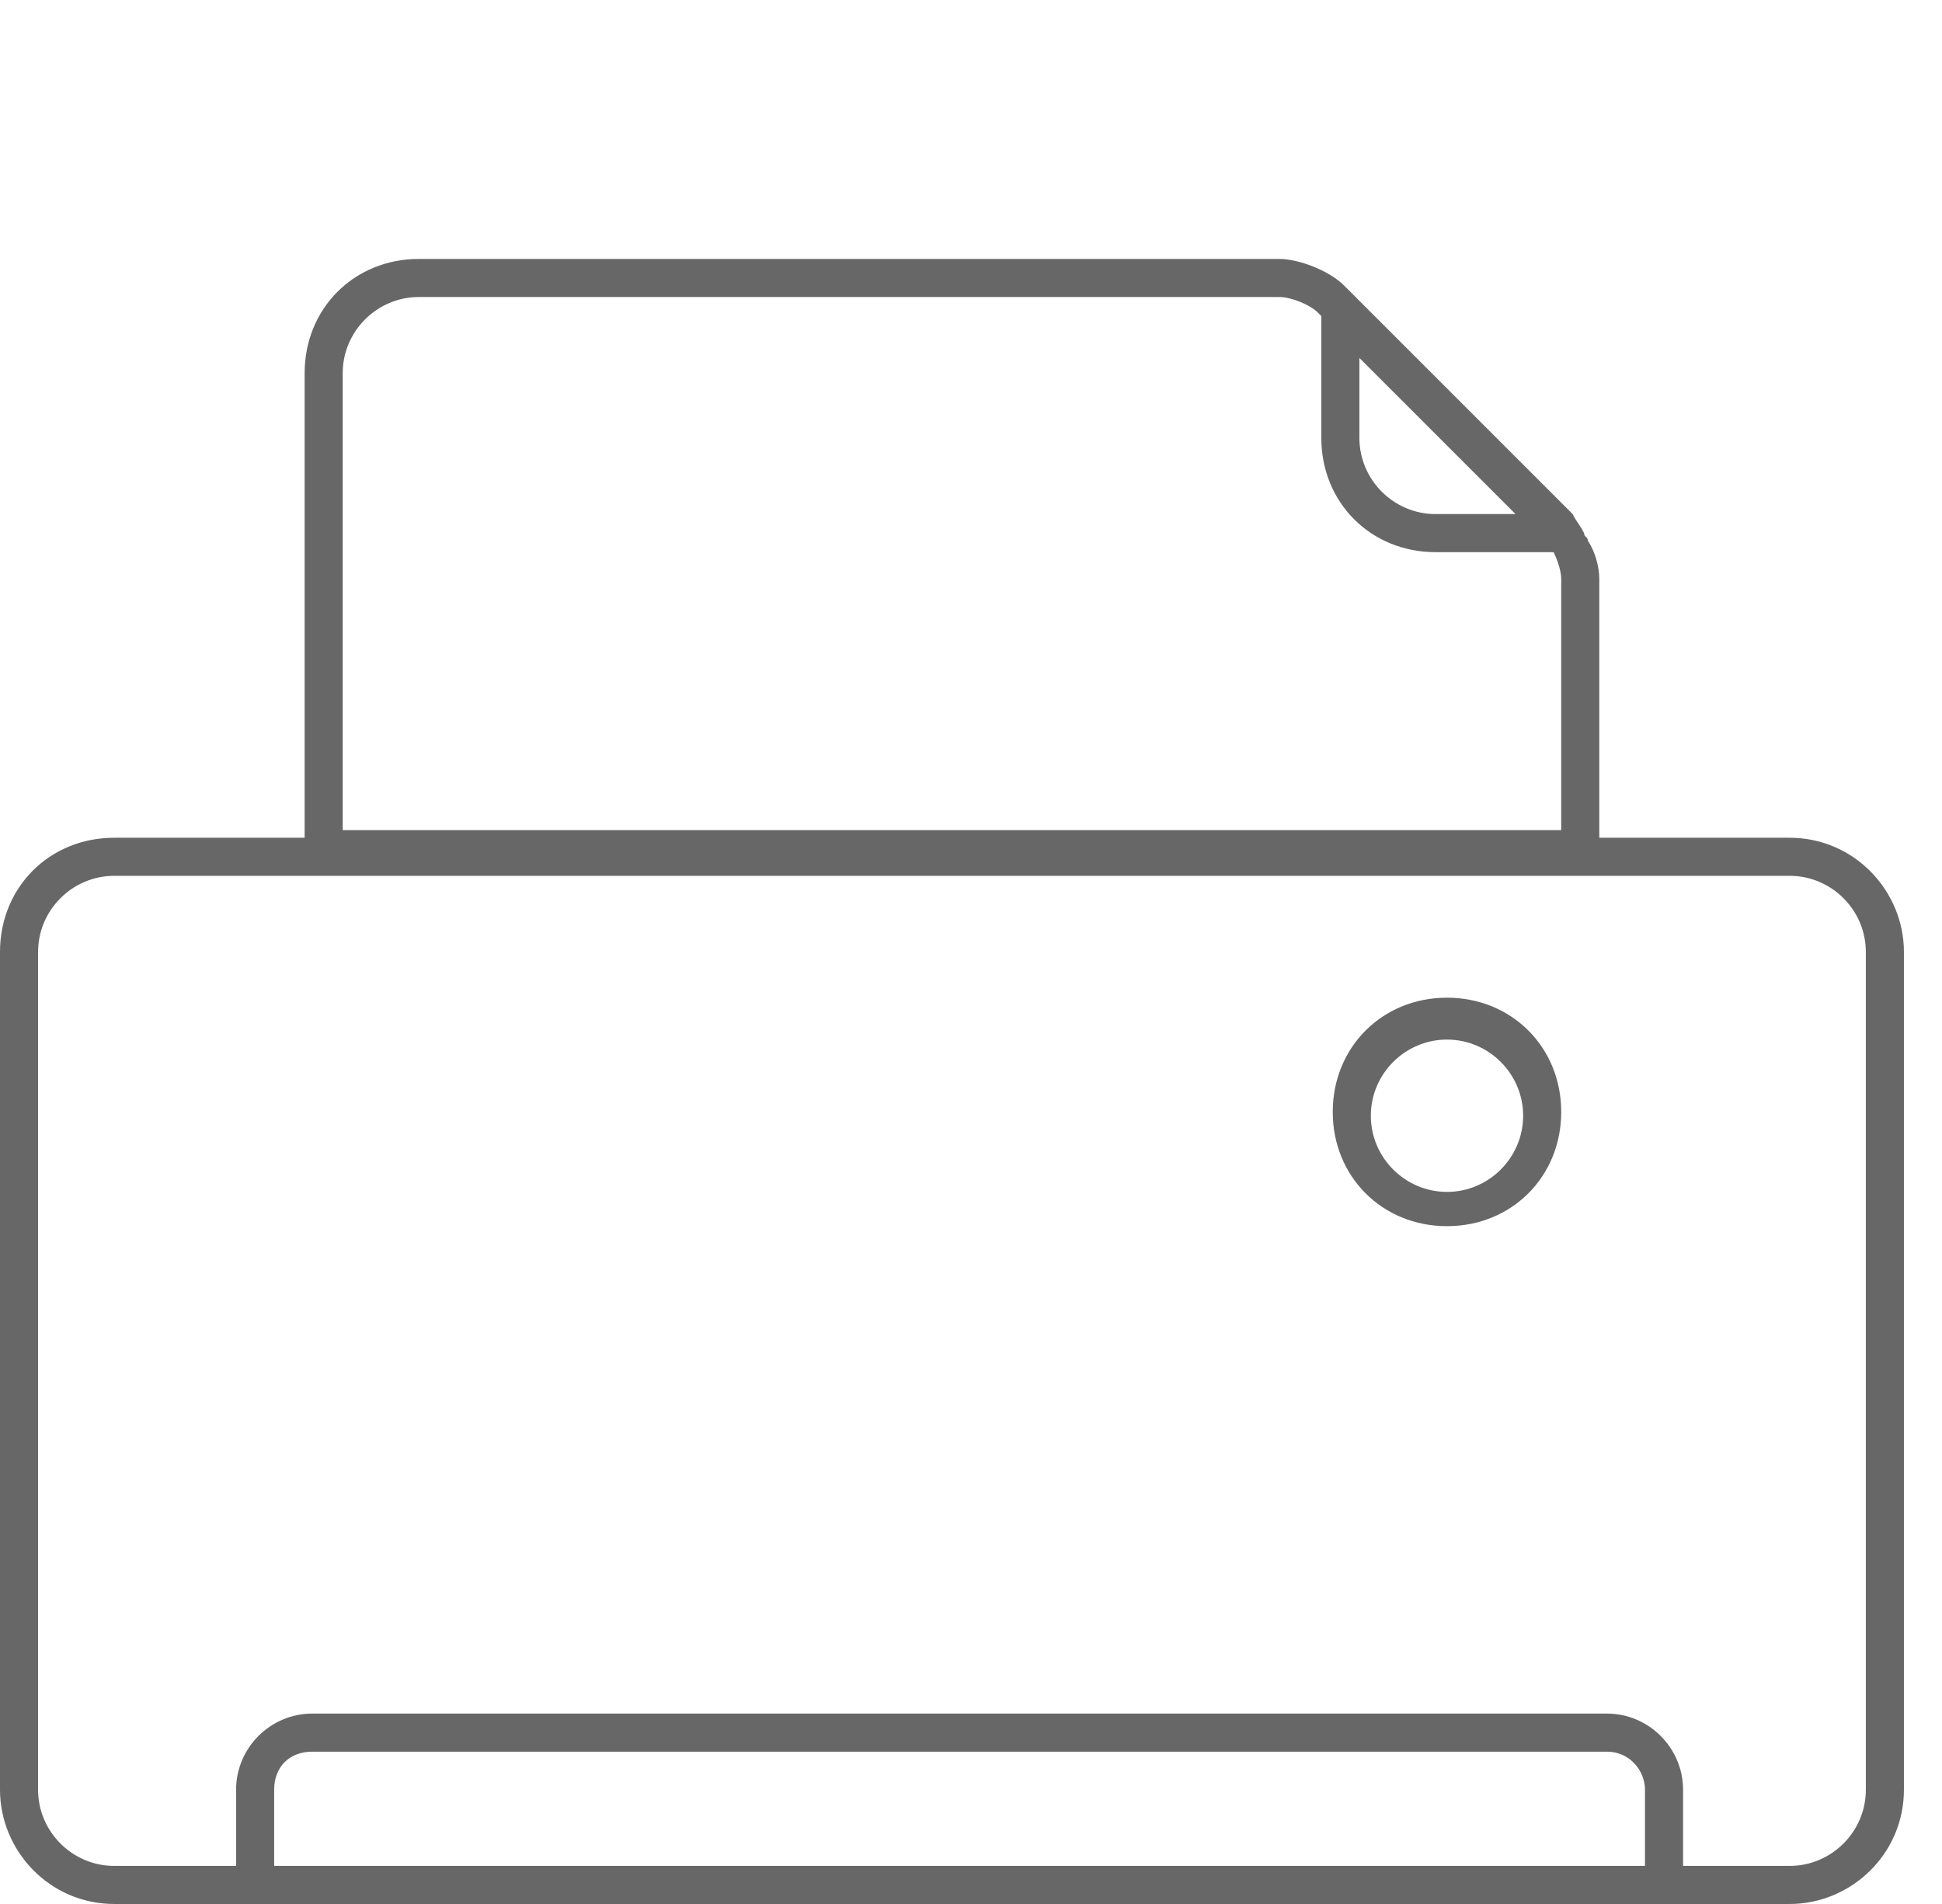<?xml version="1.0" encoding="utf-8"?>
<!-- Generator: Adobe Illustrator 19.1.0, SVG Export Plug-In . SVG Version: 6.00 Build 0)  -->
<svg version="1.1" id="Слой_1" xmlns="http://www.w3.org/2000/svg" xmlns:xlink="http://www.w3.org/1999/xlink" x="0px" y="0px"
	 viewBox="0 0 51 50" style="enable-background:new 0 0 51 50;" xml:space="preserve">
<style type="text/css">
	.st0{fill-rule:evenodd;clip-rule:evenodd;fill:#676767;}
</style>
<g>
	<path class="st0" d="M47,22h-5v-6.8c0-0.3-0.1-0.7-0.3-1c0-0.1-0.1-0.1-0.1-0.2c-0.1-0.2-0.2-0.3-0.3-0.5l-6-6
		c-0.4-0.4-1.2-0.7-1.7-0.7H11c-1.7,0-3,1.3-3,3V22H3c-1.7,0-3,1.3-3,3v22c0,1.6,1.3,3,3,3h3.3h0.7h36.5h0.8H47c1.6,0,3-1.3,3-3V25
		C50,23.4,48.7,22,47,22z M39.8,13.5h-2.1c-1.1,0-2-0.9-2-2V9.4L39.8,13.5z M9,9.8c0-1.1,0.9-2,2-2h22.6c0.3,0,0.8,0.2,1,0.4
		l0.1,0.1v3.2c0,1.7,1.3,3,3,3h3.1c0.1,0.2,0.2,0.5,0.2,0.7v6.6H9V9.8z M7.2,49v-2c0-0.6,0.4-1,1-1h34c0.6,0,1,0.5,1,1v2H7.2z
		 M49,47c0,1.1-0.9,2-2,2h-2.8v-2c0-1.1-0.9-2-2-2h-34c-1.1,0-2,0.9-2,2v2H3c-1.1,0-2-0.9-2-2V25c0-1.1,0.9-2,2-2h44
		c1.1,0,2,0.9,2,2V47z"/>
	<path class="st0" d="M38,26.2c-1.7,0-3,1.3-3,3s1.3,3,3,3s3-1.3,3-3S39.7,26.2,38,26.2z M38,31.3c-1.1,0-2-0.9-2-2s0.9-2,2-2
		s2,0.9,2,2S39.1,31.3,38,31.3z"/>
</g>
</svg>
